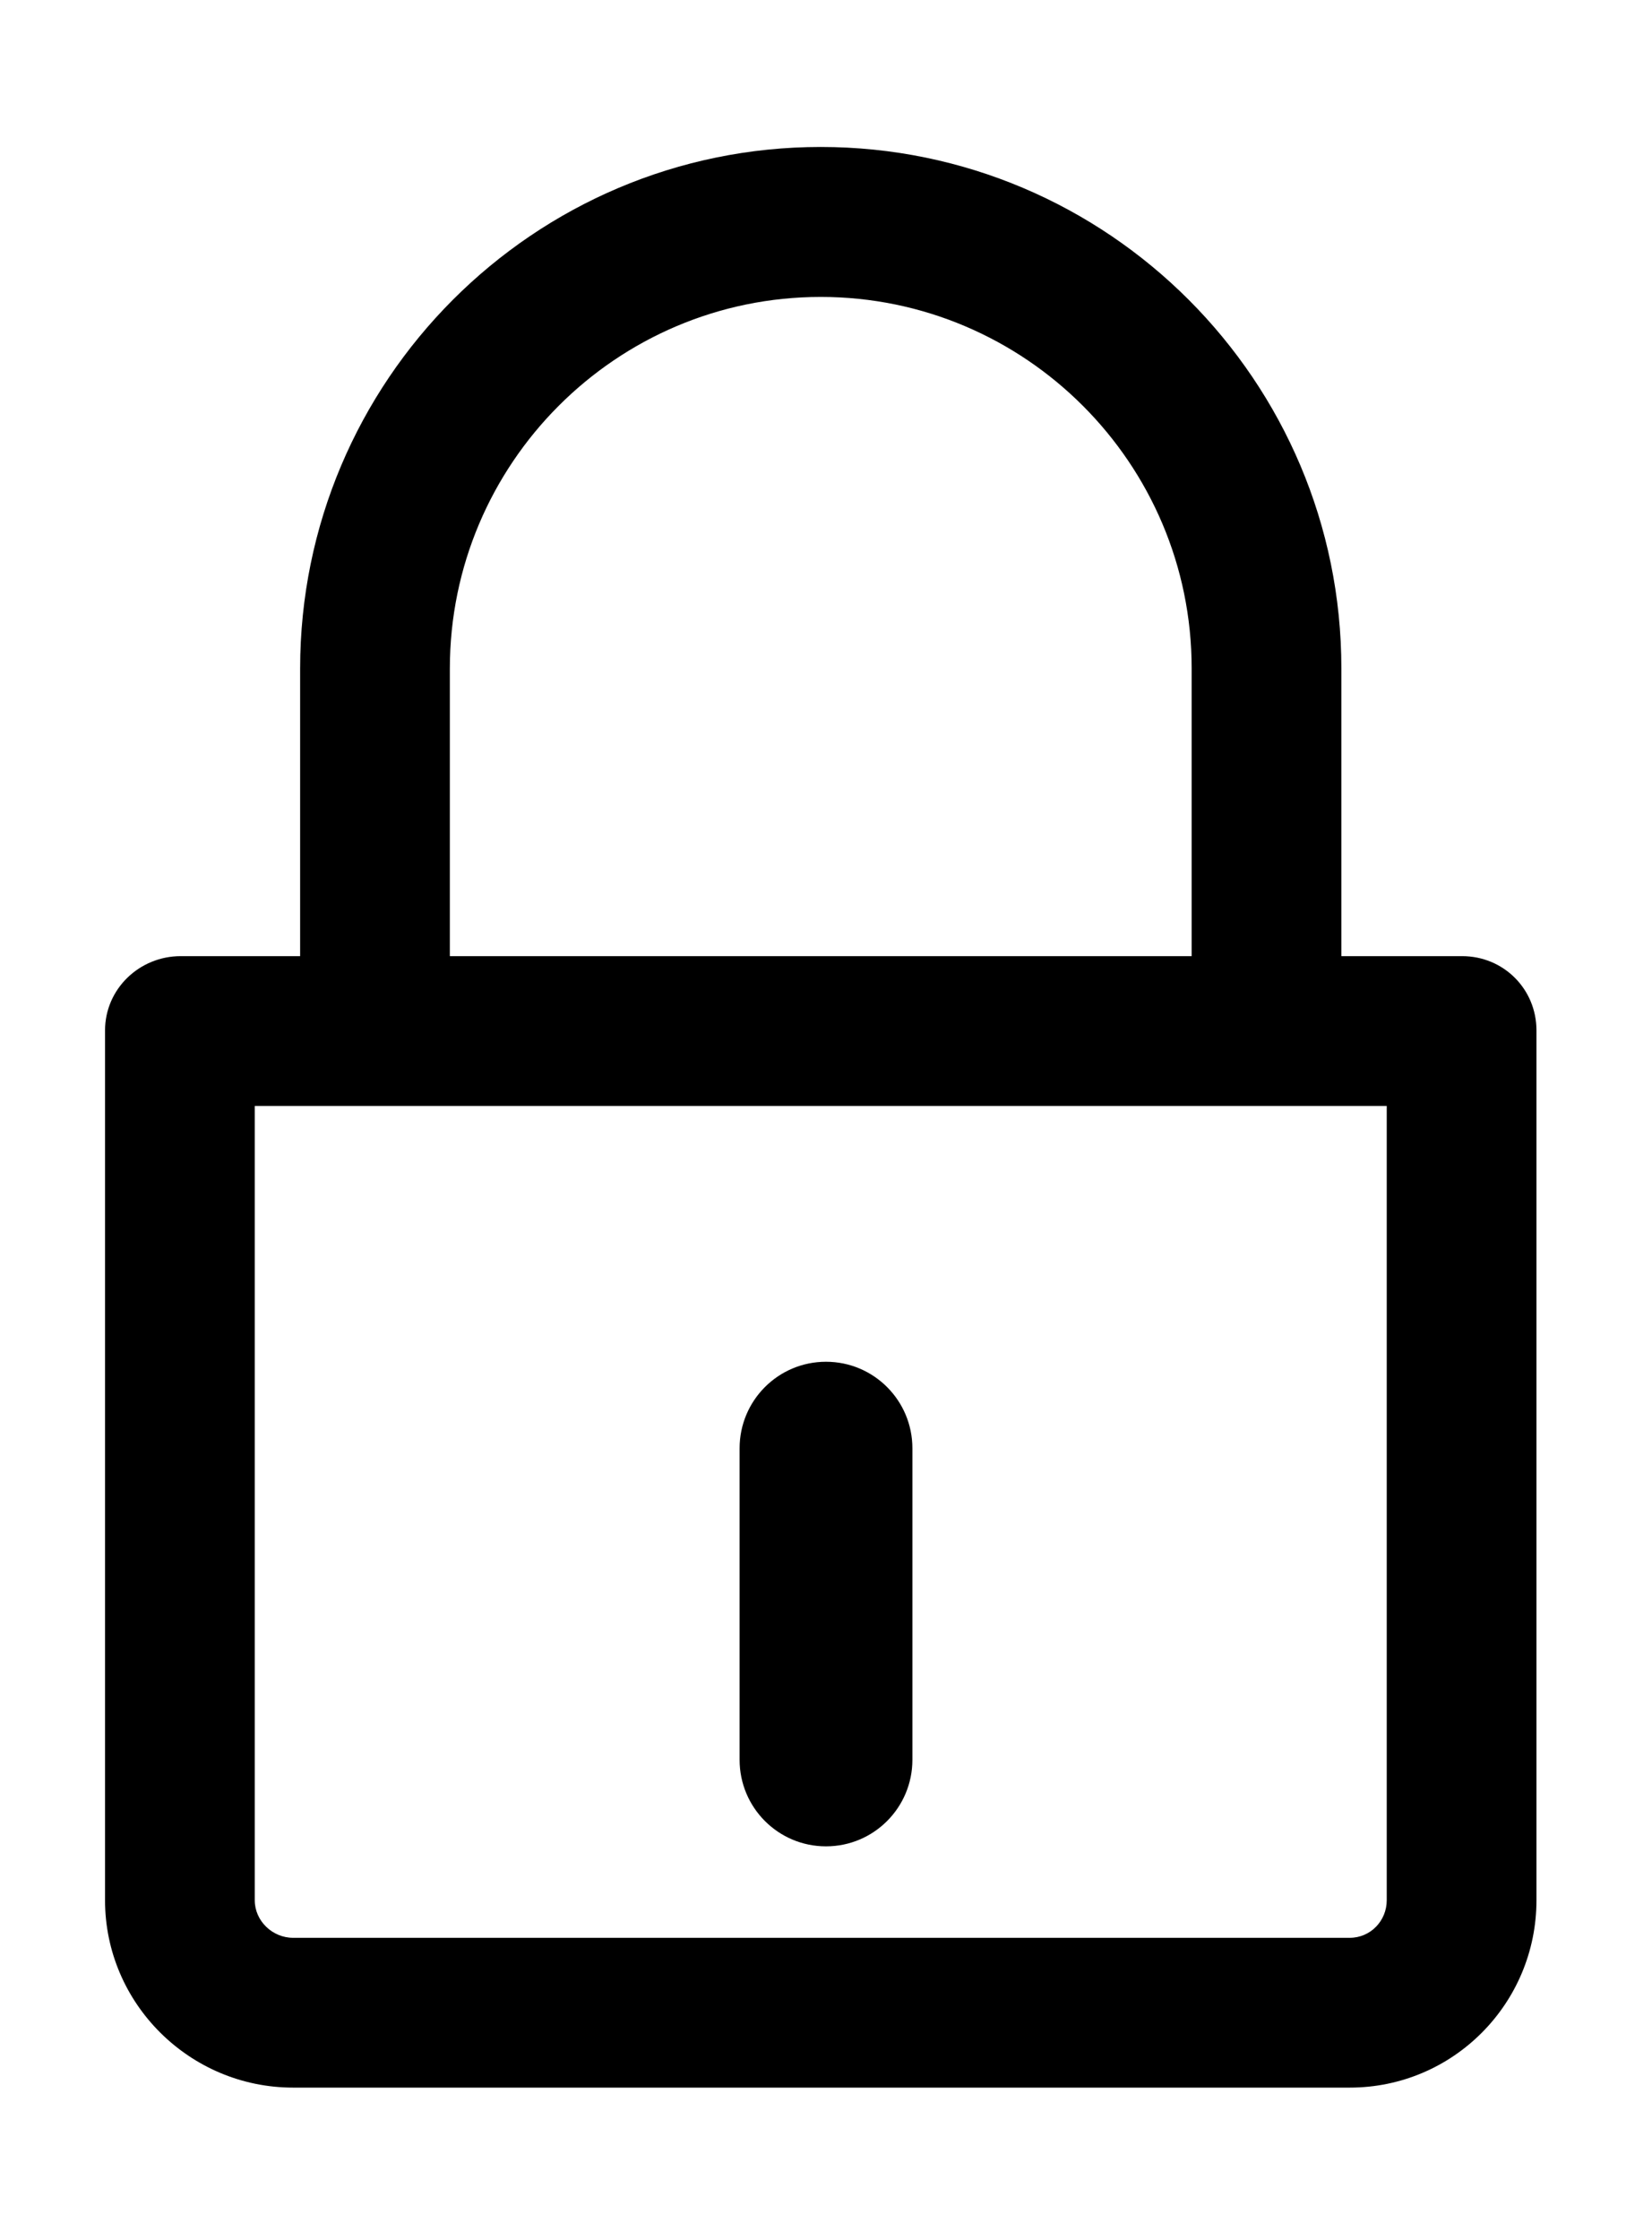 <svg width="1262" height="1710.258" xmlns="http://www.w3.org/2000/svg">

 <g>
  <title>background</title>
  <rect fill="none" id="canvas_background" height="402" width="582" y="-1" x="-1"/>
 </g>
 <g>
  <title>Layer 1</title>
  <path id="svg_2" d="m1116.979,730.03l-92.276,0l0,-219.797c0,-219.467 -178.324,-398.019 -397.716,-398.019c-219.393,0 -397.714,178.669 -397.714,398.279l0,219.537l-91.253,0c-31.619,0 -57.782,25.113 -57.782,56.731l0,664.089c0,78.918 64.737,143.061 143.656,143.061l807.212,0c78.919,0 142.632,-64.143 142.632,-143.061l0,-664.089c0,-31.618 -25.141,-56.731 -56.759,-56.731zm-773.331,-219.537c0,-156.476 127.082,-283.78 283.339,-283.78c156.258,0 283.341,127.186 283.341,283.52l0,219.797l-566.679,0l0,-219.537zm715.714,940.358c0,15.786 -12.473,28.686 -28.257,28.686l-807.212,0c-15.784,0 -29.28,-12.901 -29.28,-28.686l0,-606.445l864.749,0l0,606.445z"/>
  <path id="svg_3" d="m631,1409.707c36.491,0 66,-29.58 66,-66.071l0,-237.854c0,-36.49 -29.51,-66.07 -66,-66.07c-36.49,0 -66,29.58 -66,66.07l0,237.854c0,36.491 29.509,66.071 66,66.071z"/>
 </g>
</svg>